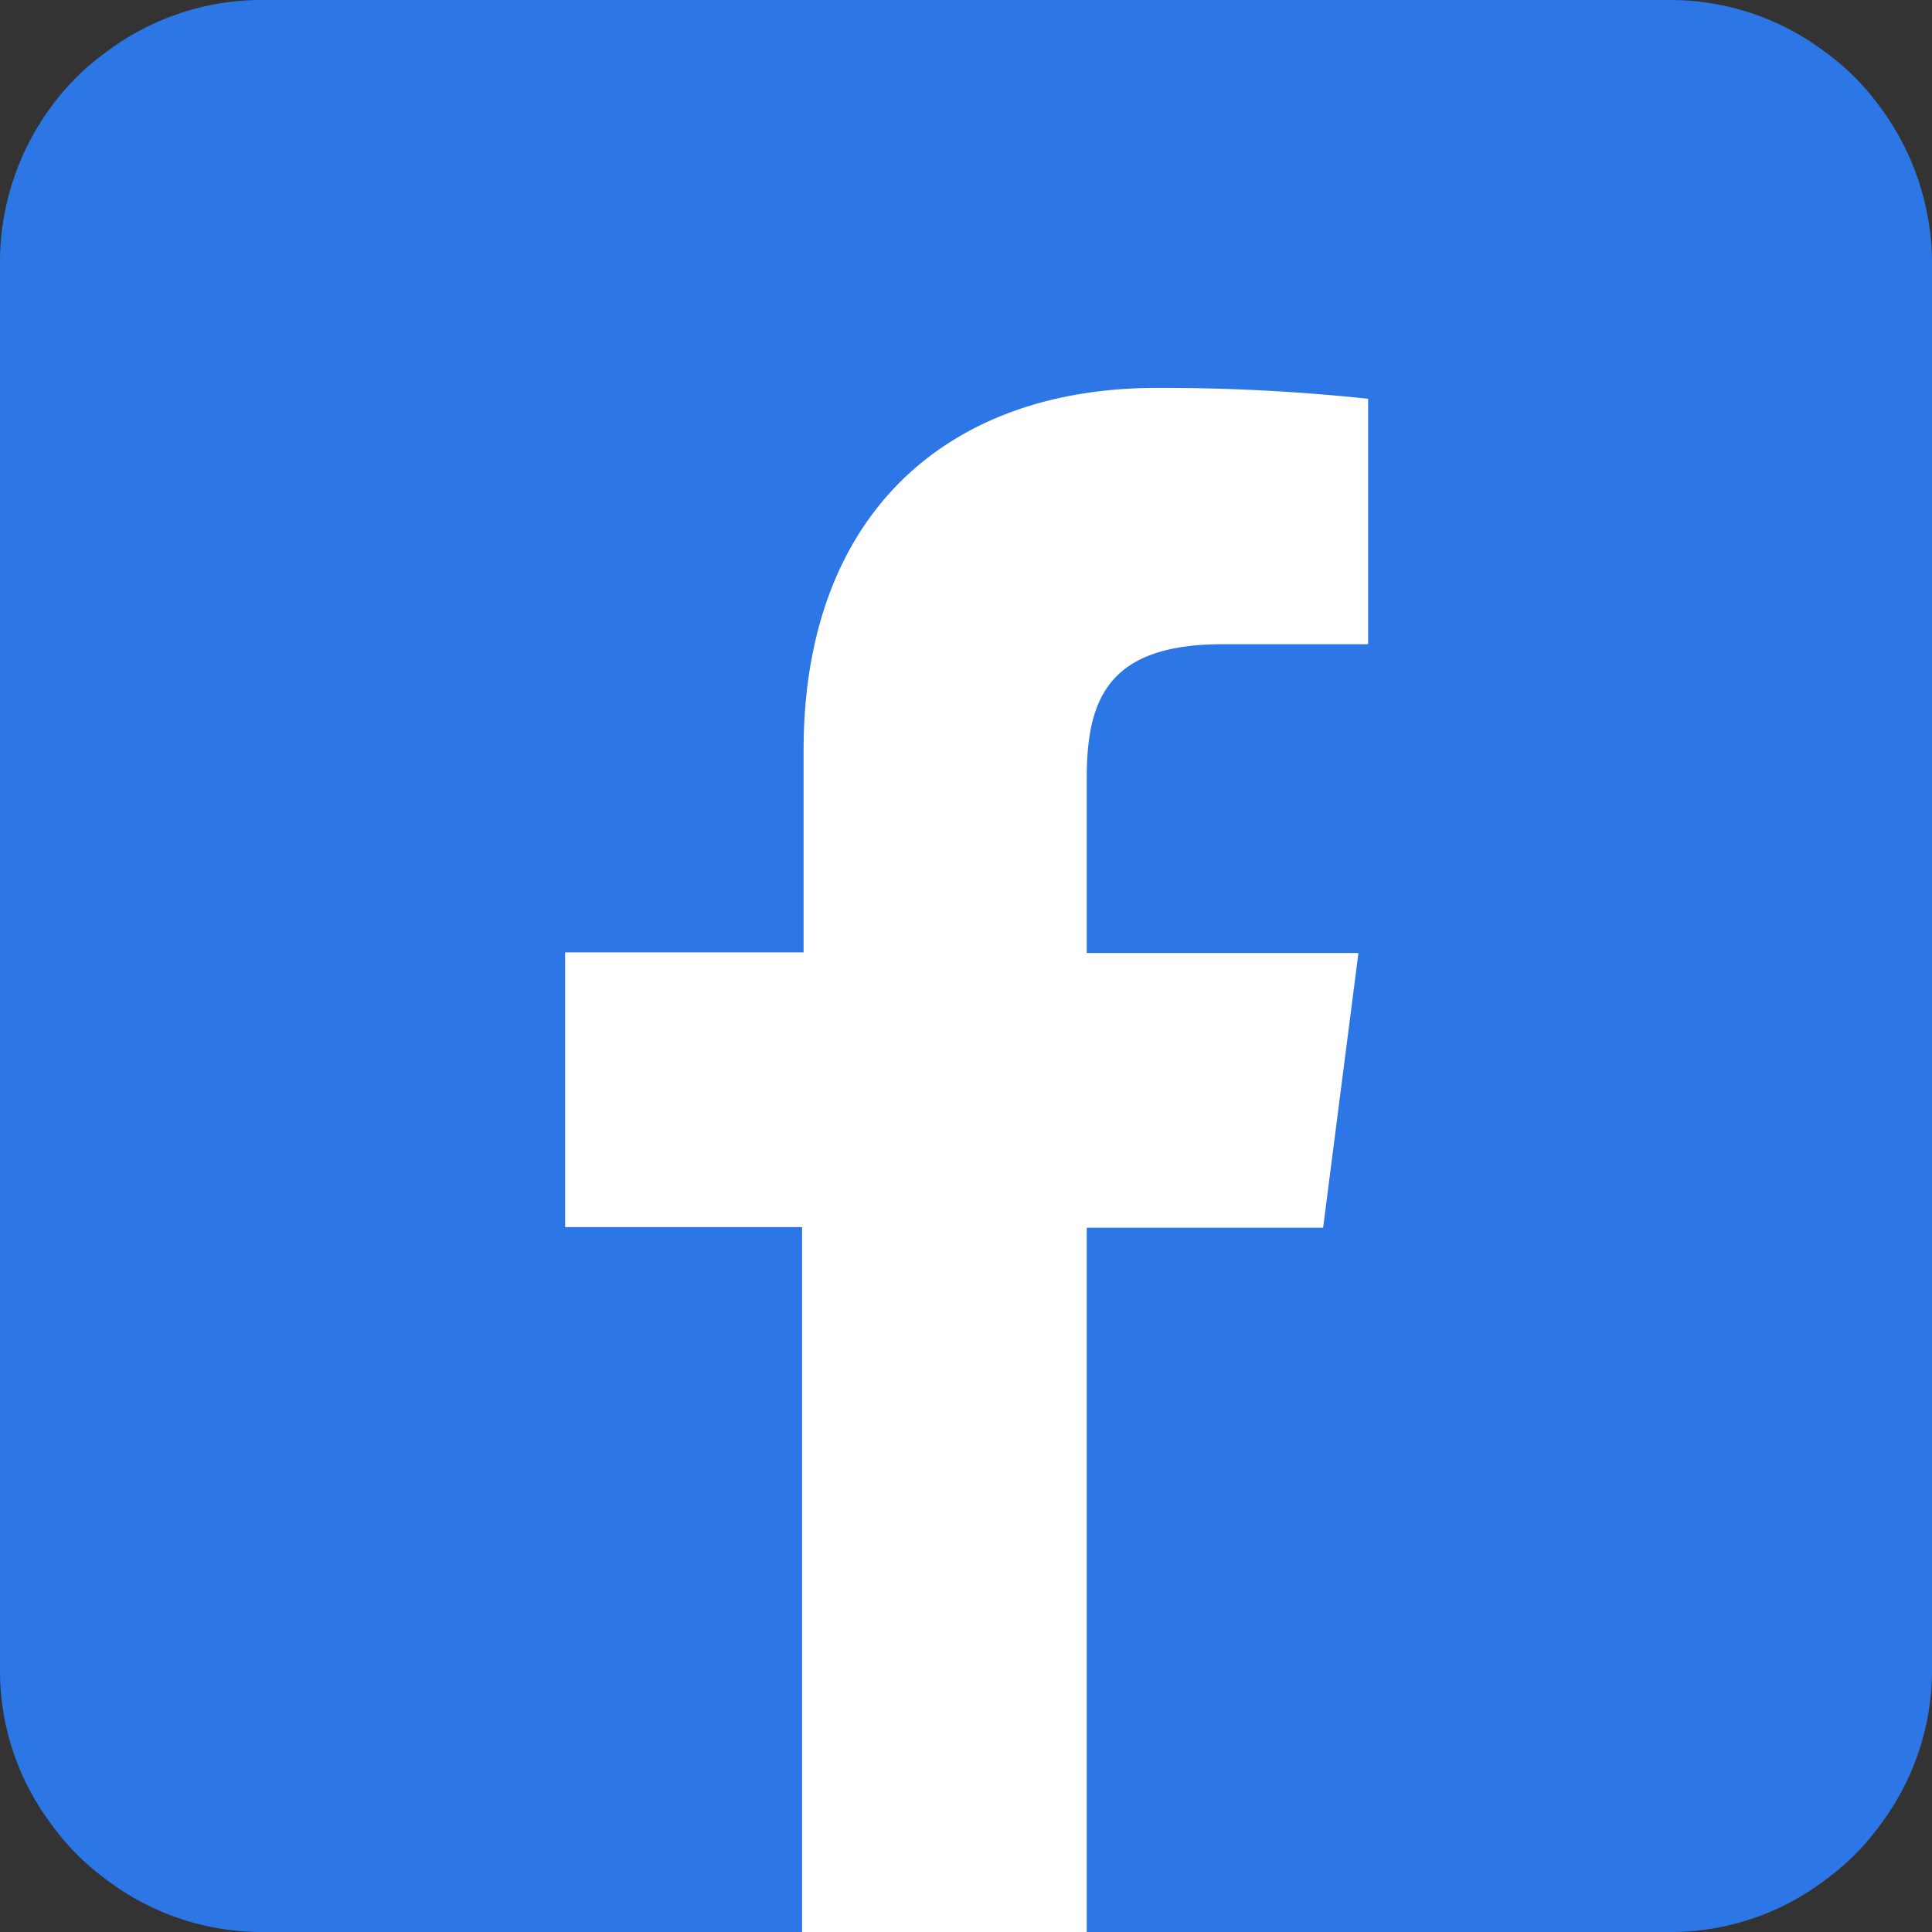 <?xml version="1.0" standalone="no"?><!DOCTYPE svg PUBLIC "-//W3C//DTD SVG 1.1//EN" "http://www.w3.org/Graphics/SVG/1.1/DTD/svg11.dtd"><svg t="1752460574127" class="icon" viewBox="0 0 1024 1024" version="1.1" xmlns="http://www.w3.org/2000/svg" p-id="8817" xmlns:xlink="http://www.w3.org/1999/xlink" width="200" height="200"><rect x="0" y="0" width="1024" height="1024" fill="#333333" stroke="none"/><path d="M996.32 56.48a129.44 129.44 0 0 0-28.8-28.8A136.16 136.16 0 0 0 885.6 0H138.4a136.8 136.8 0 0 0-82.24 27.68 130.08 130.08 0 0 0-28.96 28.8A138.72 138.72 0 0 0 0 138.56v747.04a135.2 135.2 0 0 0 27.68 81.92 129.44 129.44 0 0 0 28.8 28.8A136.16 136.16 0 0 0 138.4 1024h747.2a135.2 135.2 0 0 0 81.92-27.68 129.44 129.44 0 0 0 28.8-28.8A136.16 136.16 0 0 0 1024 885.6V138.56a139.2 139.2 0 0 0-27.68-82.08z" fill="#2C77E5" p-id="8818"></path><path d="M576 1024V650.72h125.28l18.72-145.6h-144v-92.8c0-42.24 11.68-70.88 72.16-70.88h76.96v-130.08a1029.28 1029.28 0 0 0-112-5.76c-112 0-187.2 67.84-187.2 192v107.2h-126.4v145.6h125.6V1024z" fill="#FFFFFF" p-id="8819"></path></svg>